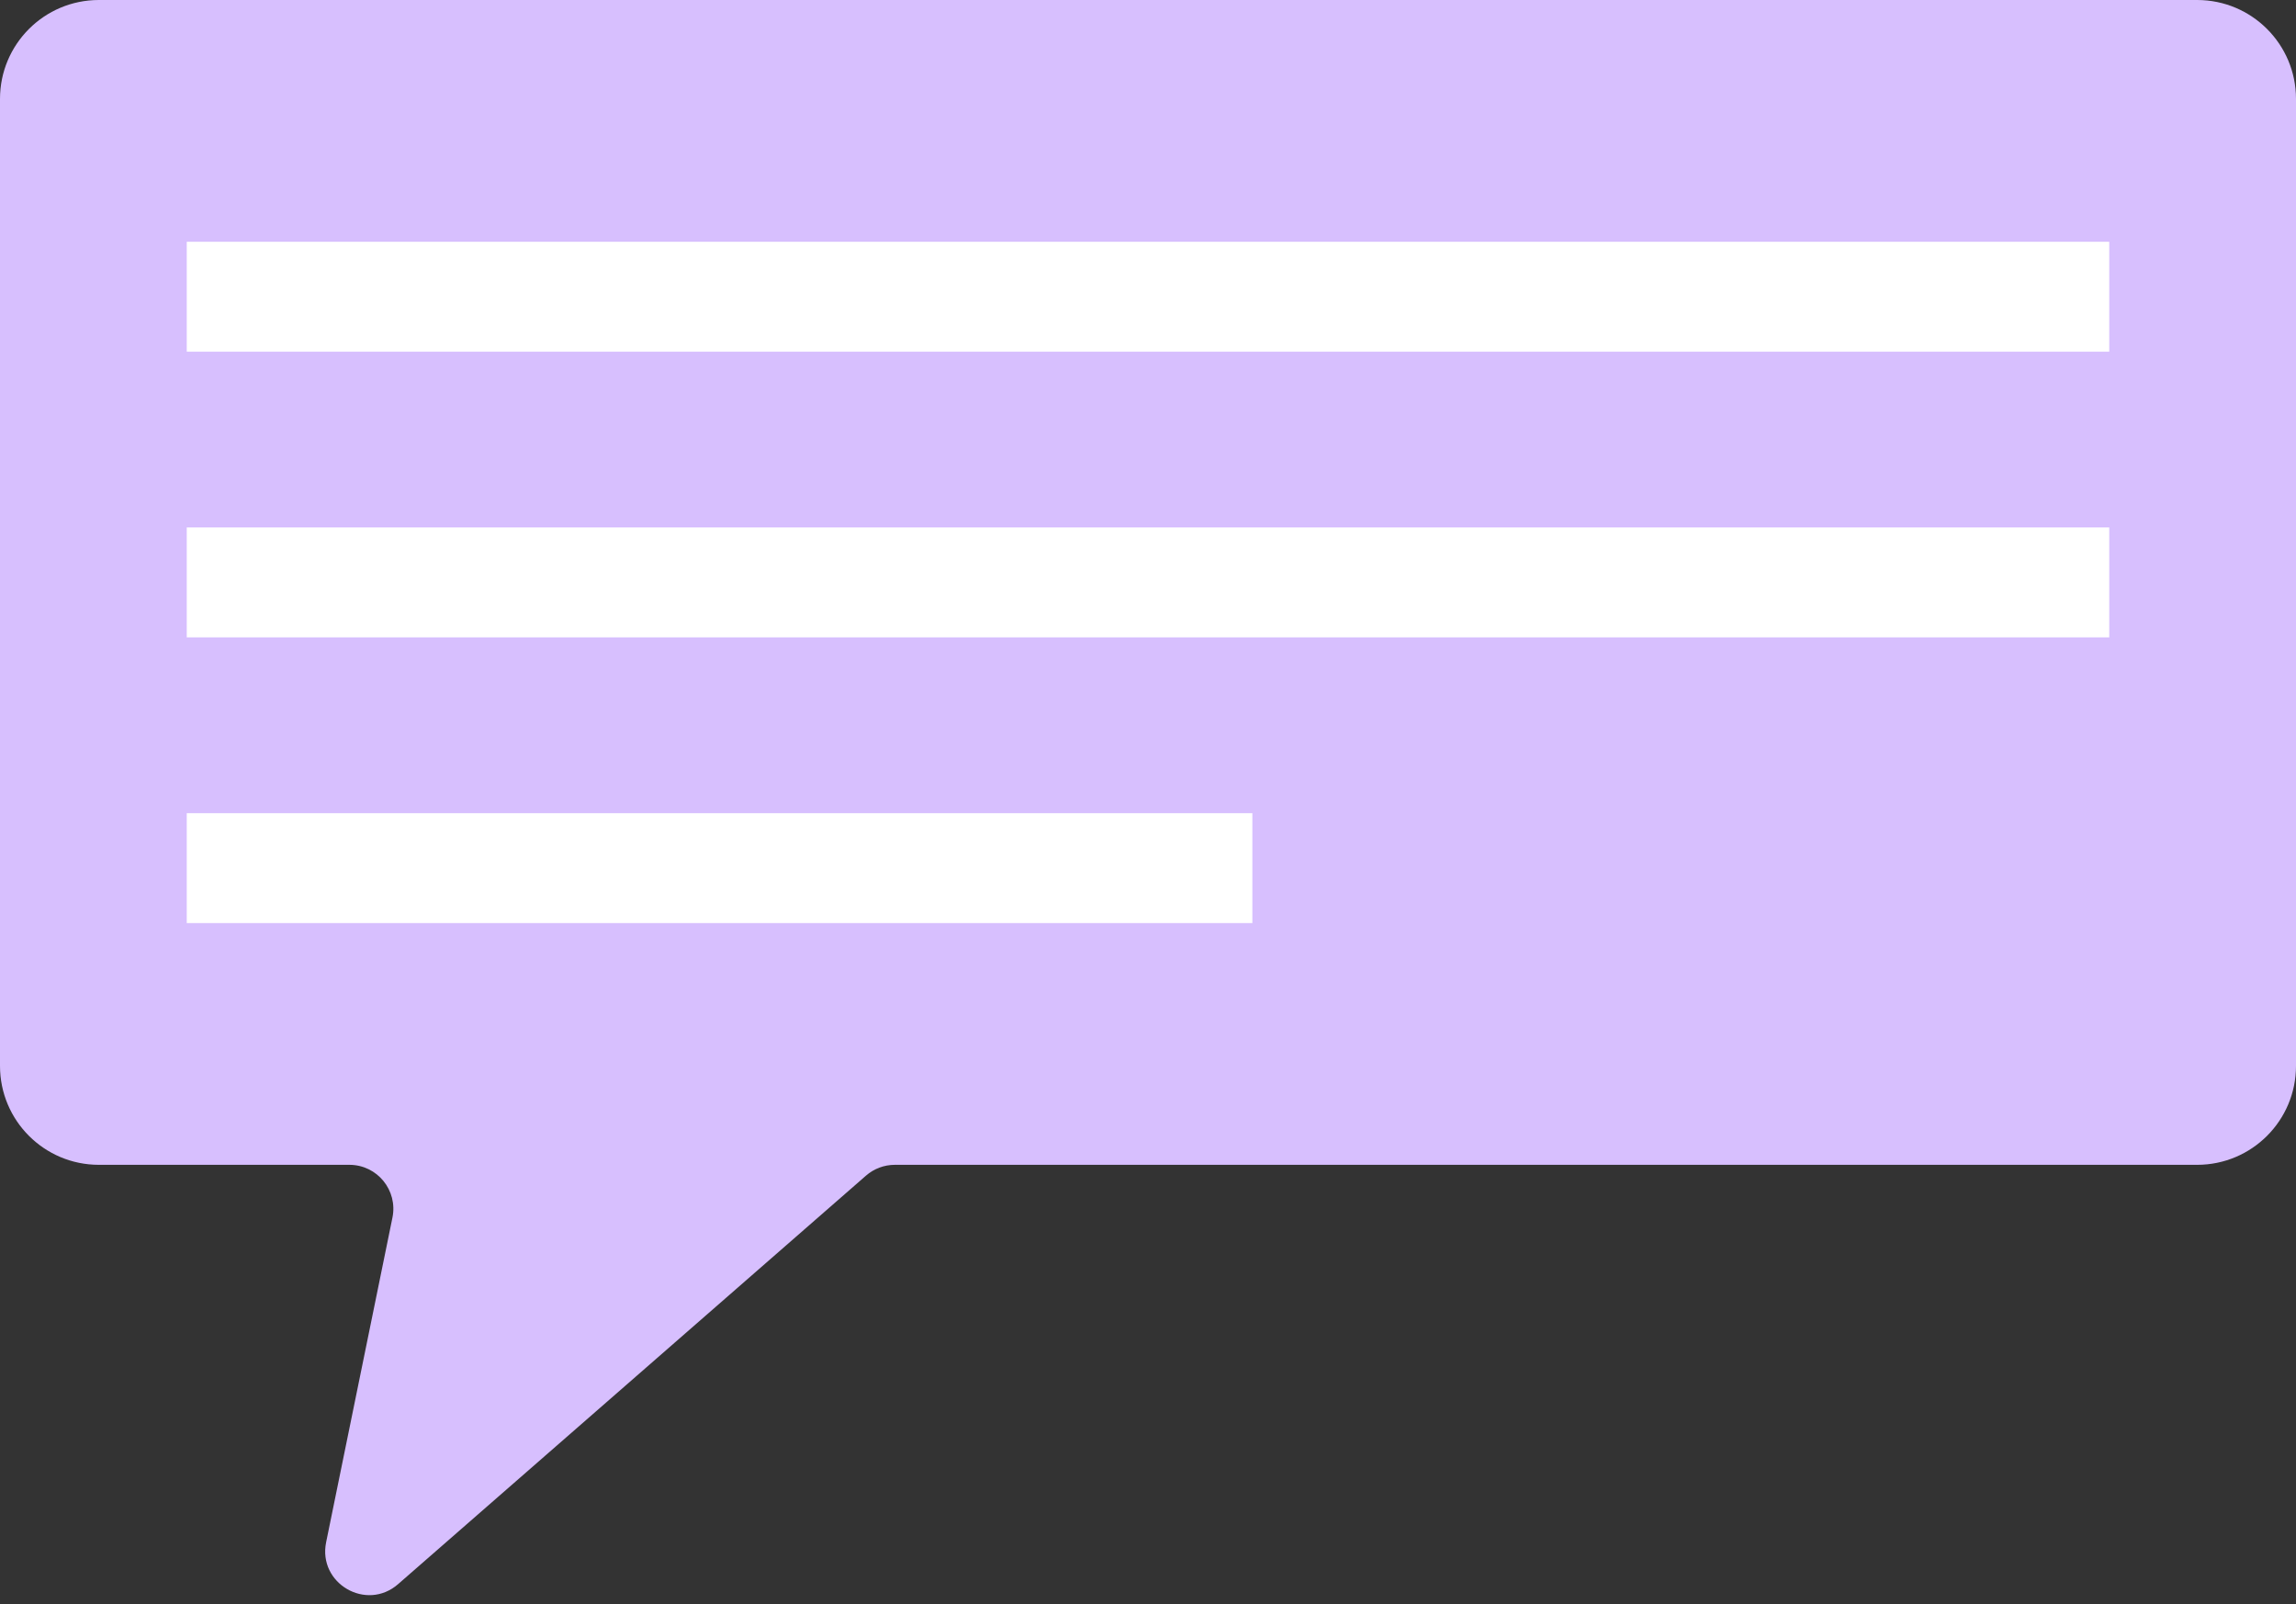 <?xml version="1.0" encoding="UTF-8"?> <svg xmlns="http://www.w3.org/2000/svg" width="209" height="146" viewBox="0 0 209 146" fill="none"><rect x="0" y="0" width="209" height="146" fill="#333333" stroke="none"/><path fill-rule="evenodd" clip-rule="evenodd" d="M9 0C4.029 0 0 4.029 0 9V97C0 101.971 4.029 106 9 106H31.805C34.336 106 36.23 108.321 35.724 110.801L29.687 140.346C28.921 144.096 33.352 146.677 36.236 144.16L78.827 106.986C79.555 106.35 80.49 106 81.457 106H200C204.971 106 209 101.971 209 97V9C209 4.029 204.971 0 200 0H9Z" fill="#D7BFFE"></path><rect x="17" y="22" width="175" height="10" fill="white"></rect><rect x="17" y="48" width="175" height="10" fill="white"></rect><rect x="17" y="74" width="97" height="10" fill="white"></rect></svg> 